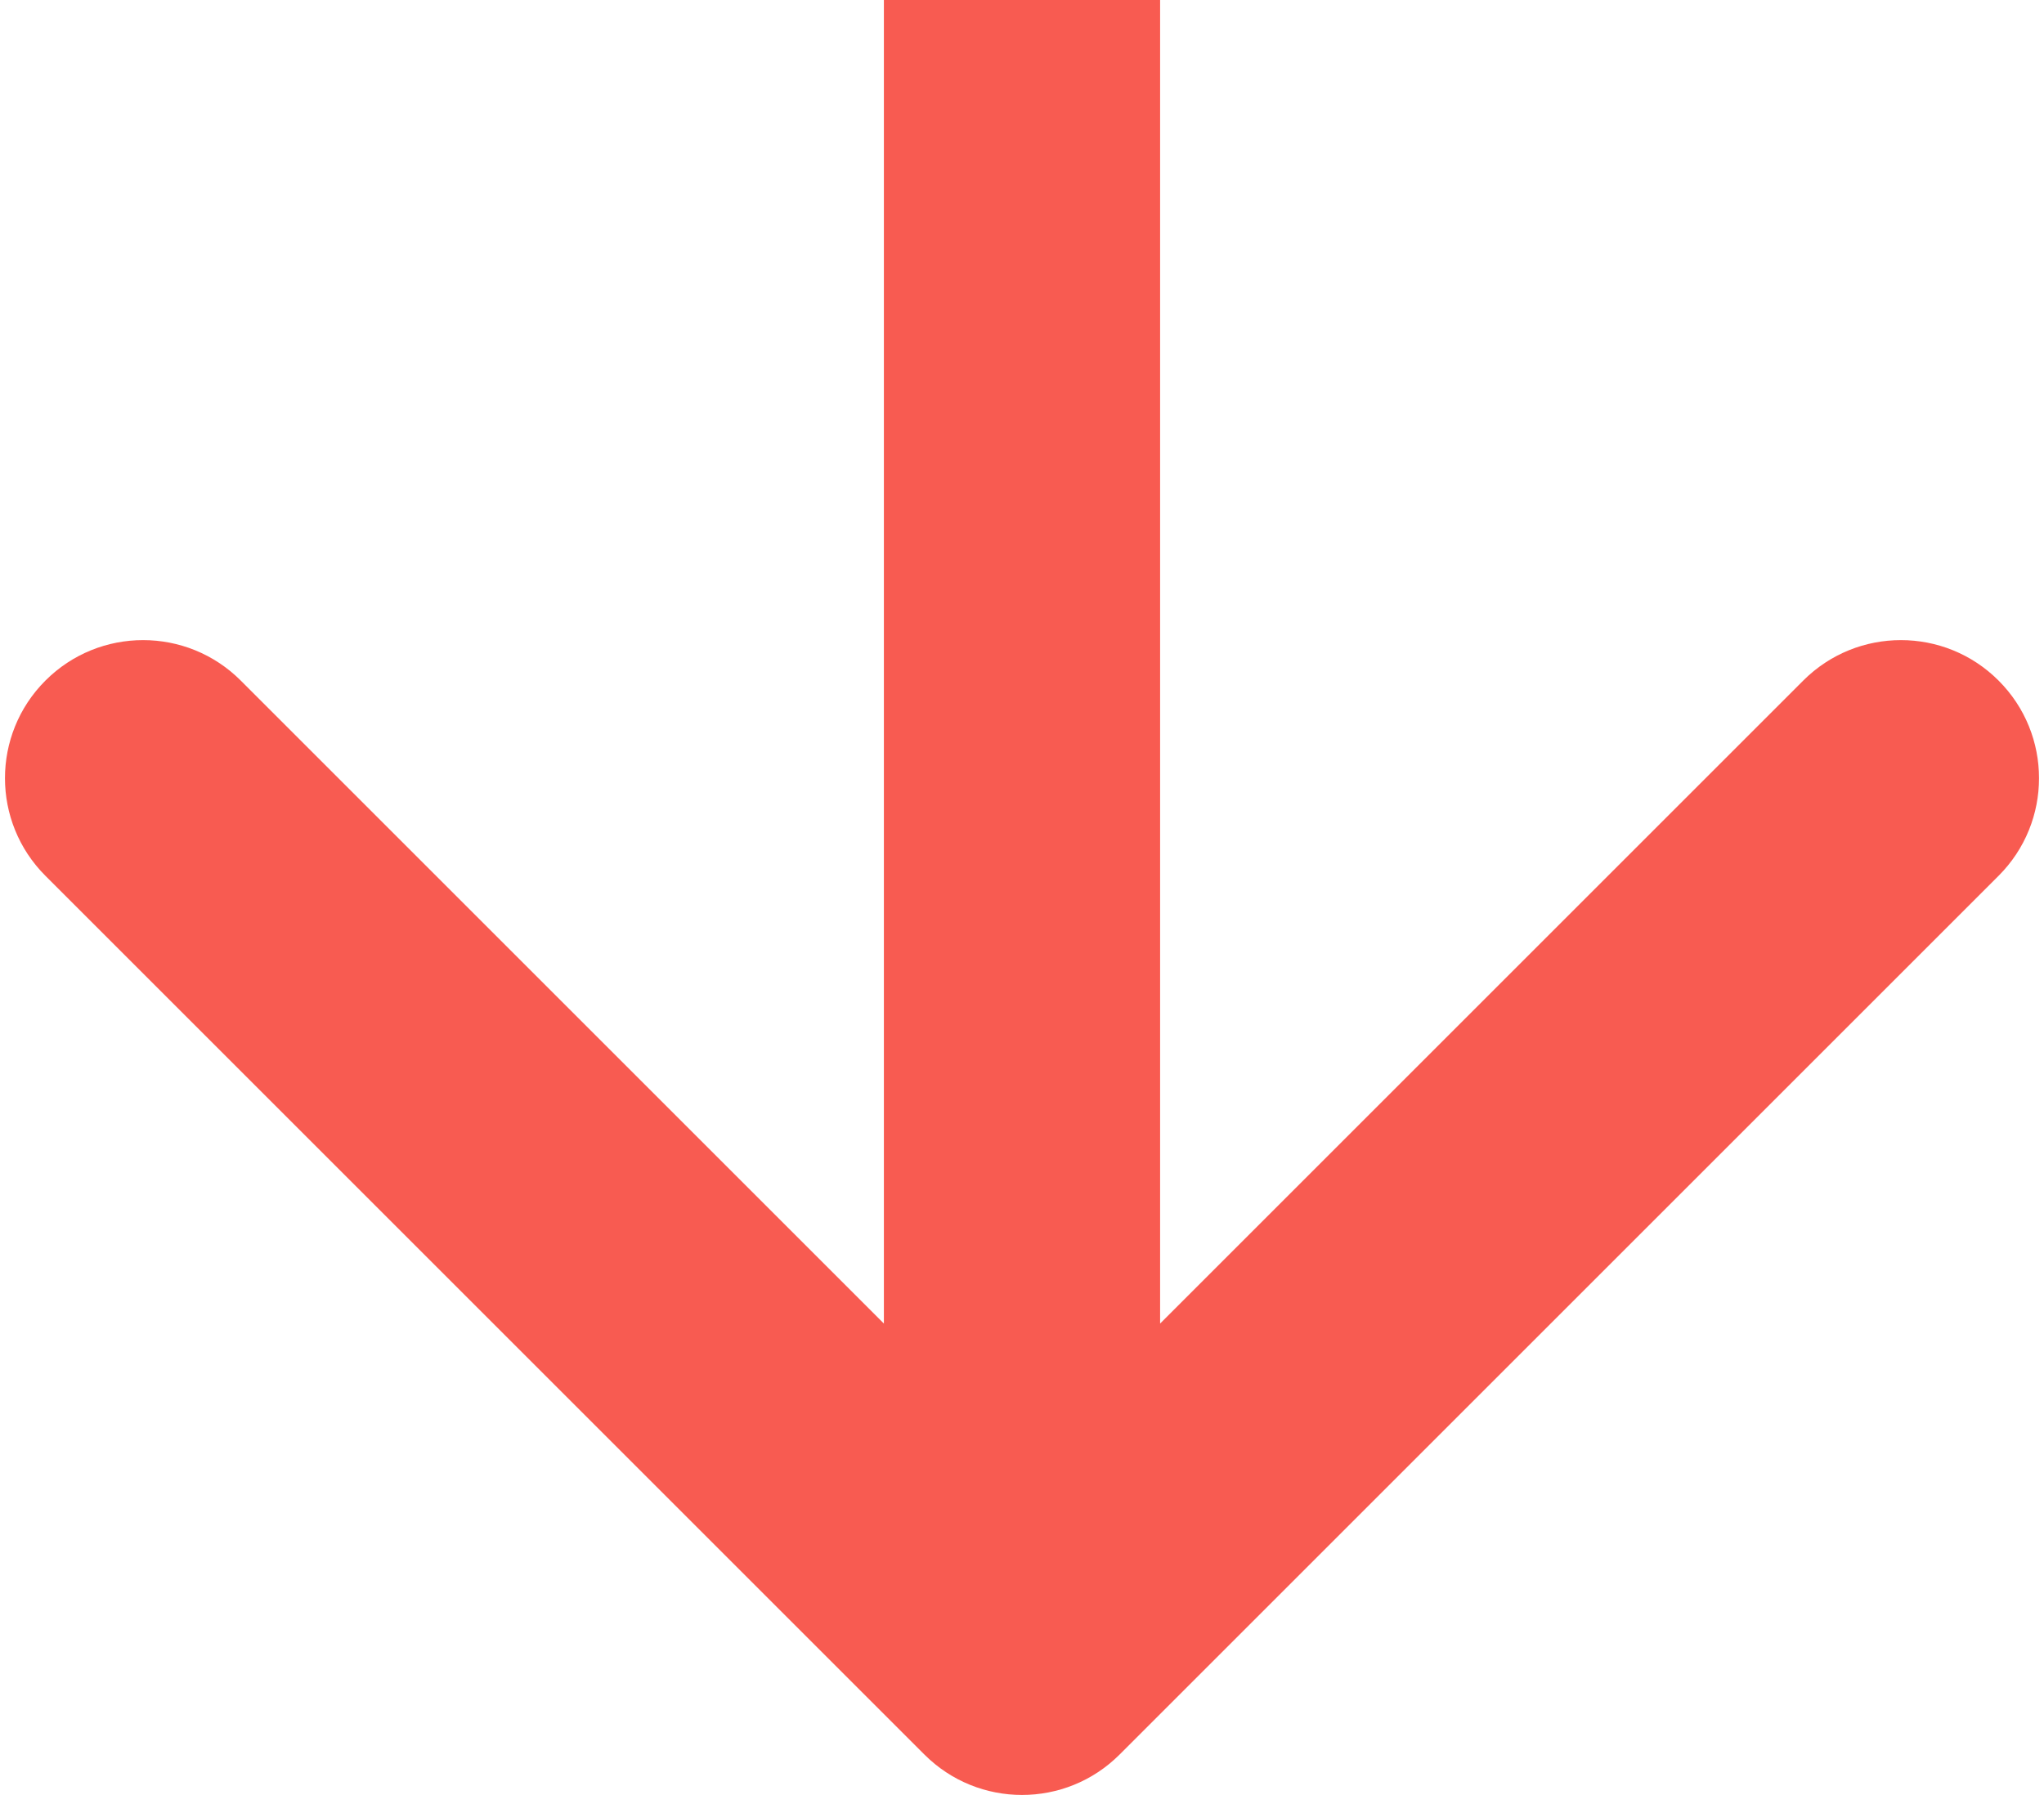 <svg width="74" height="65" viewBox="0 0 74 65" fill="none" xmlns="http://www.w3.org/2000/svg">
<path d="M33.465 63.535C35.417 65.488 38.583 65.488 40.535 63.535L72.355 31.716C74.308 29.763 74.308 26.597 72.355 24.645C70.403 22.692 67.237 22.692 65.284 24.645L37 52.929L8.716 24.645C6.763 22.692 3.597 22.692 1.645 24.645C-0.308 26.597 -0.308 29.763 1.645 31.716L33.465 63.535ZM32 0V60H42V0L32 0Z" fill="#F85B51"/>
</svg>

